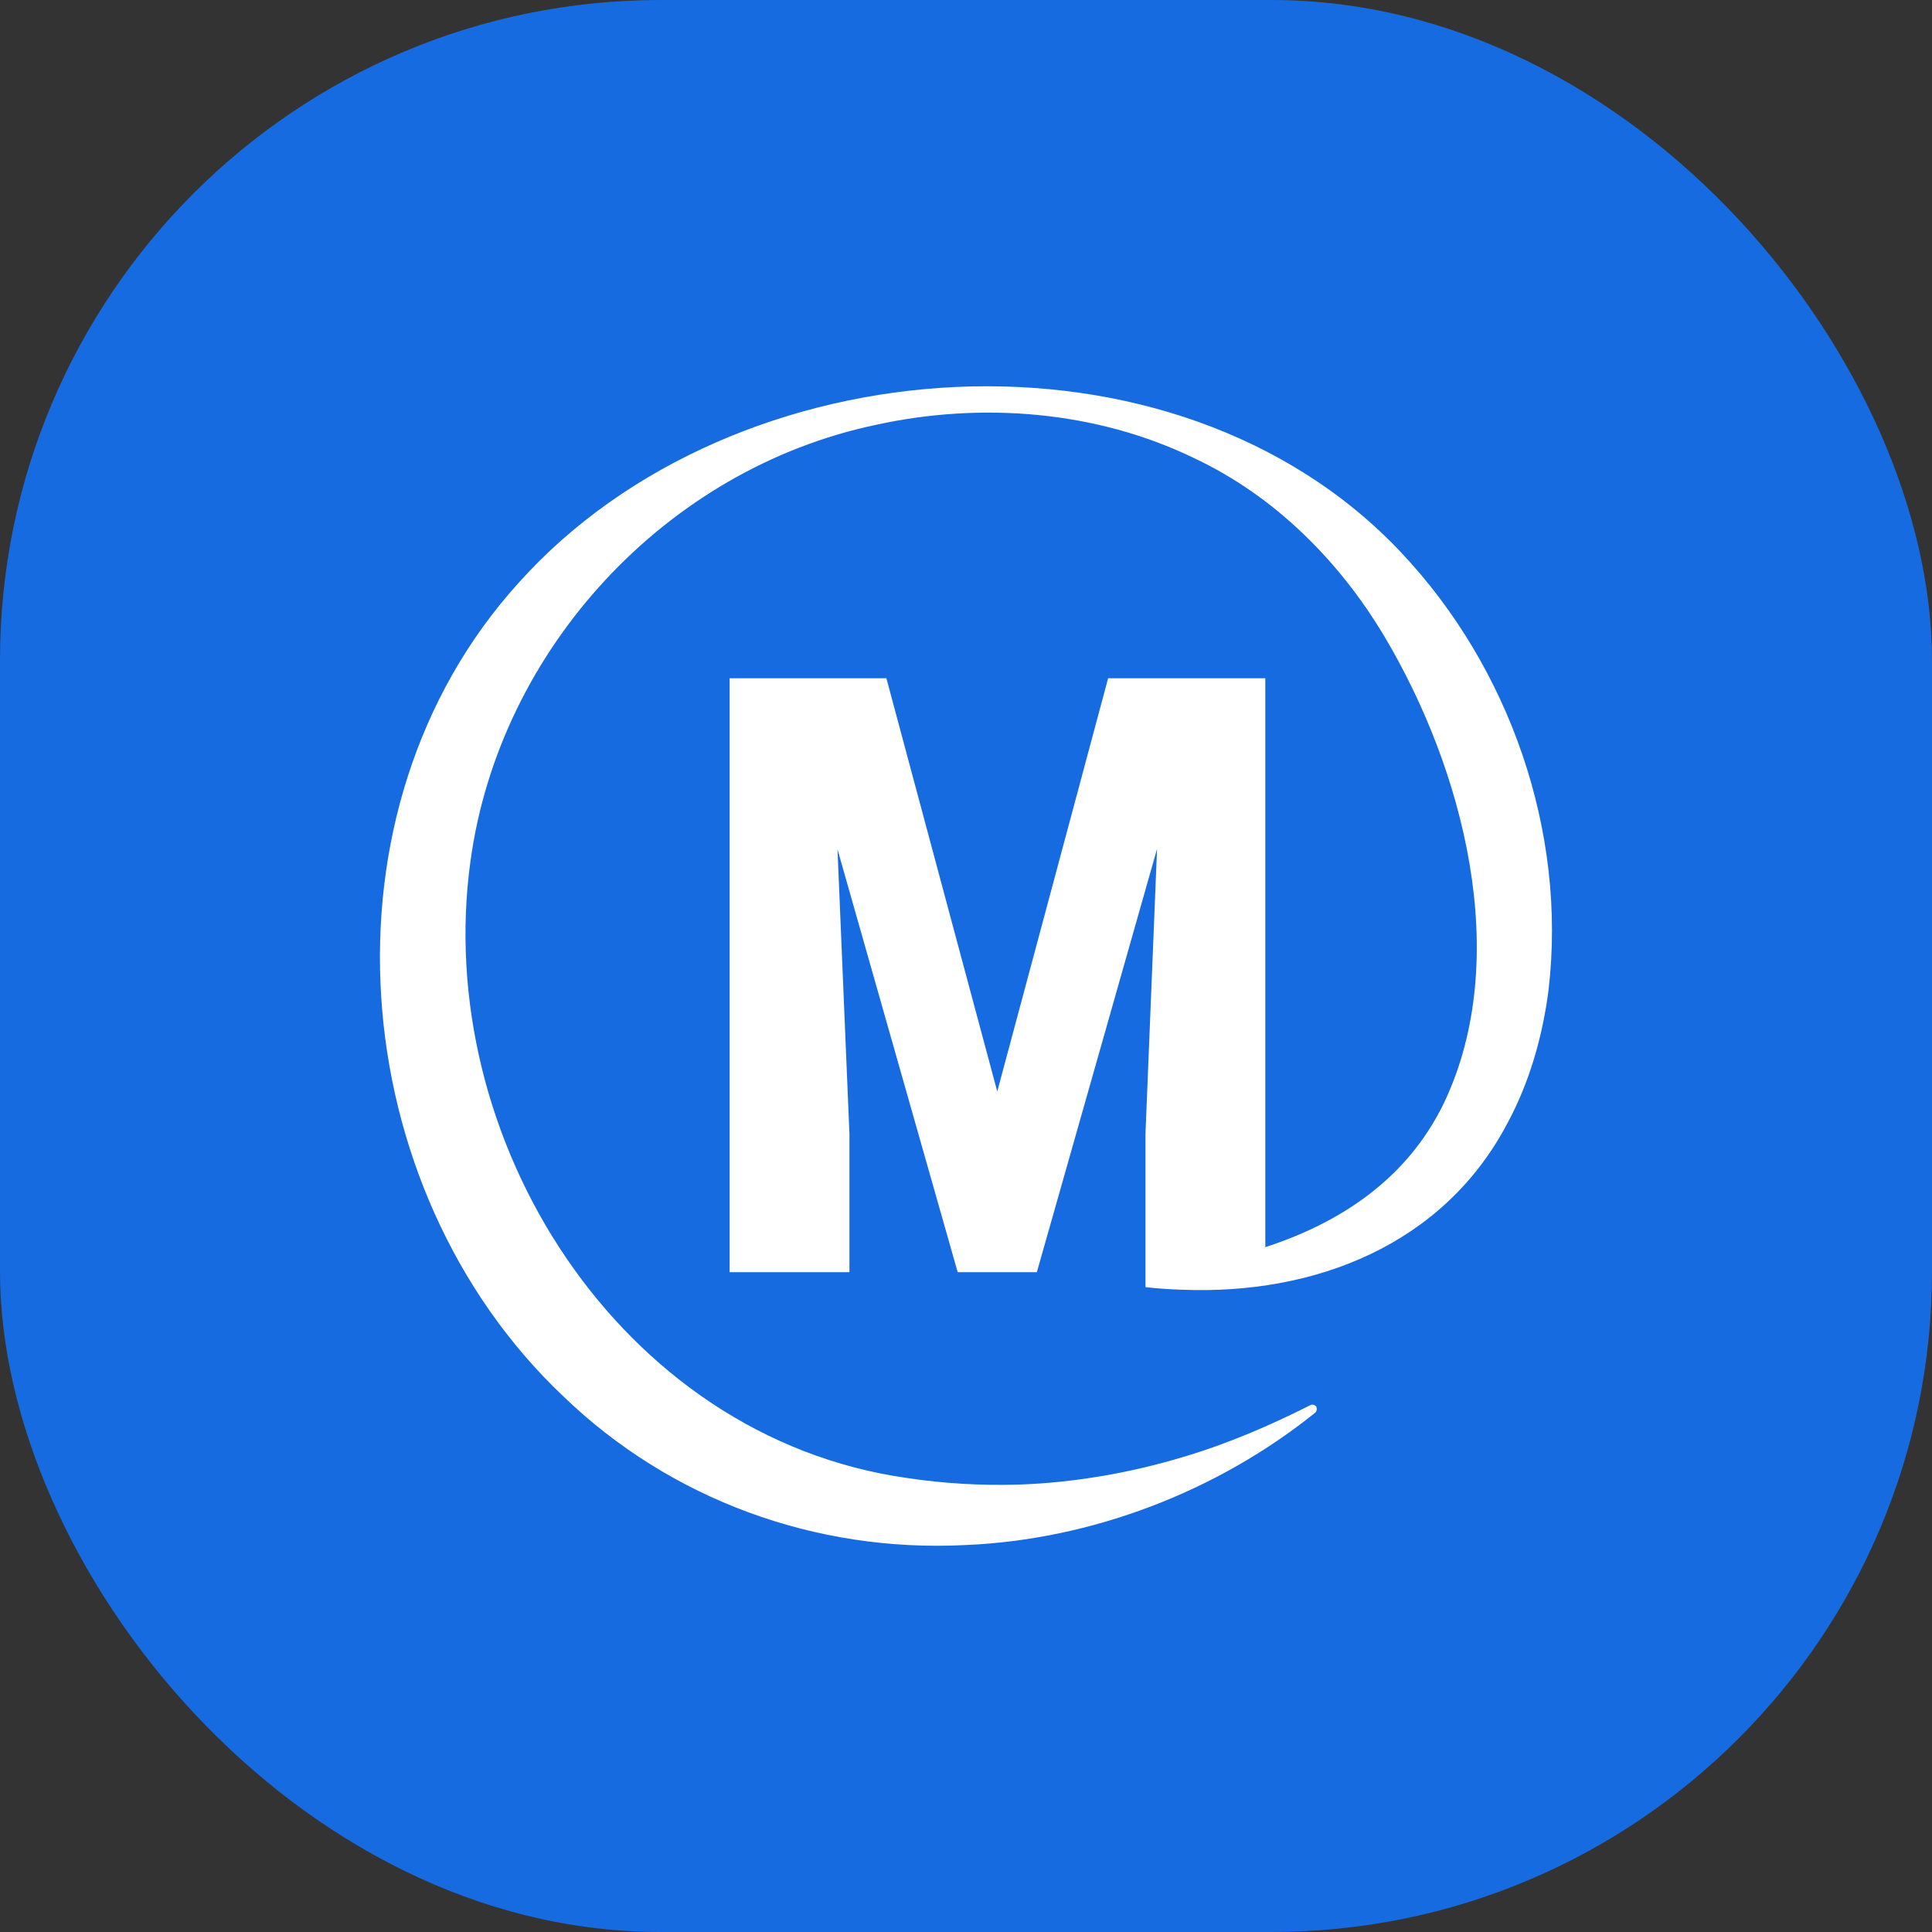 <svg id="Layer_1" xmlns="http://www.w3.org/2000/svg" version="1.1" viewBox="0 0 600 600">
  
  <rect x="0" y="0" width="600" height="600" fill="#333333" stroke="none"/>
  
  <rect width="600" height="600" rx="205.14" ry="205.14" fill="#176be0"></rect>
  <path d="M480.95,307.22c-1.85,14.49-5.91,28.87-12.87,41.73-19.94,37.79-59.93,53.21-100.86,51.59-3.83-.12-7.65-.35-11.48-.81v-47.65l3.59-88.45-37.33,131.46h-24.58l-37.33-131.35,3.71,88.34v43.01h-37.21v-184.44h48.69l34.43,128.33,34.43-128.33h48.81v176.67c23.53-7.65,44.17-21.33,55.53-44.86,21.45-45.21,5.91-103.87-18.66-145.02-14.03-23.42-34.08-43.47-59.01-55.18-30.37-14.72-65.96-17.51-98.77-10.32-65.15,13.68-116.85,69.56-125.9,135.29-12.06,86.37,46.25,178.99,135.29,191.74,11.48,1.74,23.07,2.43,34.78,2.09,17.27-.58,34.66-3.59,51.24-8.58,13.68-4.06,26.66-9.62,39.53-16.11.7-.35,1.51,0,1.86.58.23.58.12,1.28-.35,1.74-30.37,24.46-69.44,39.53-108.86,41.15-46.25,2.32-91.35-14.03-124.74-46.25-68.17-64.57-77.9-181.89-13.8-252.61,67.12-74.89,203.8-84.16,274.17-9.27,33.62,35.71,51.36,86.6,45.68,135.52h.01Z" fill="#fff"></path>
</svg>